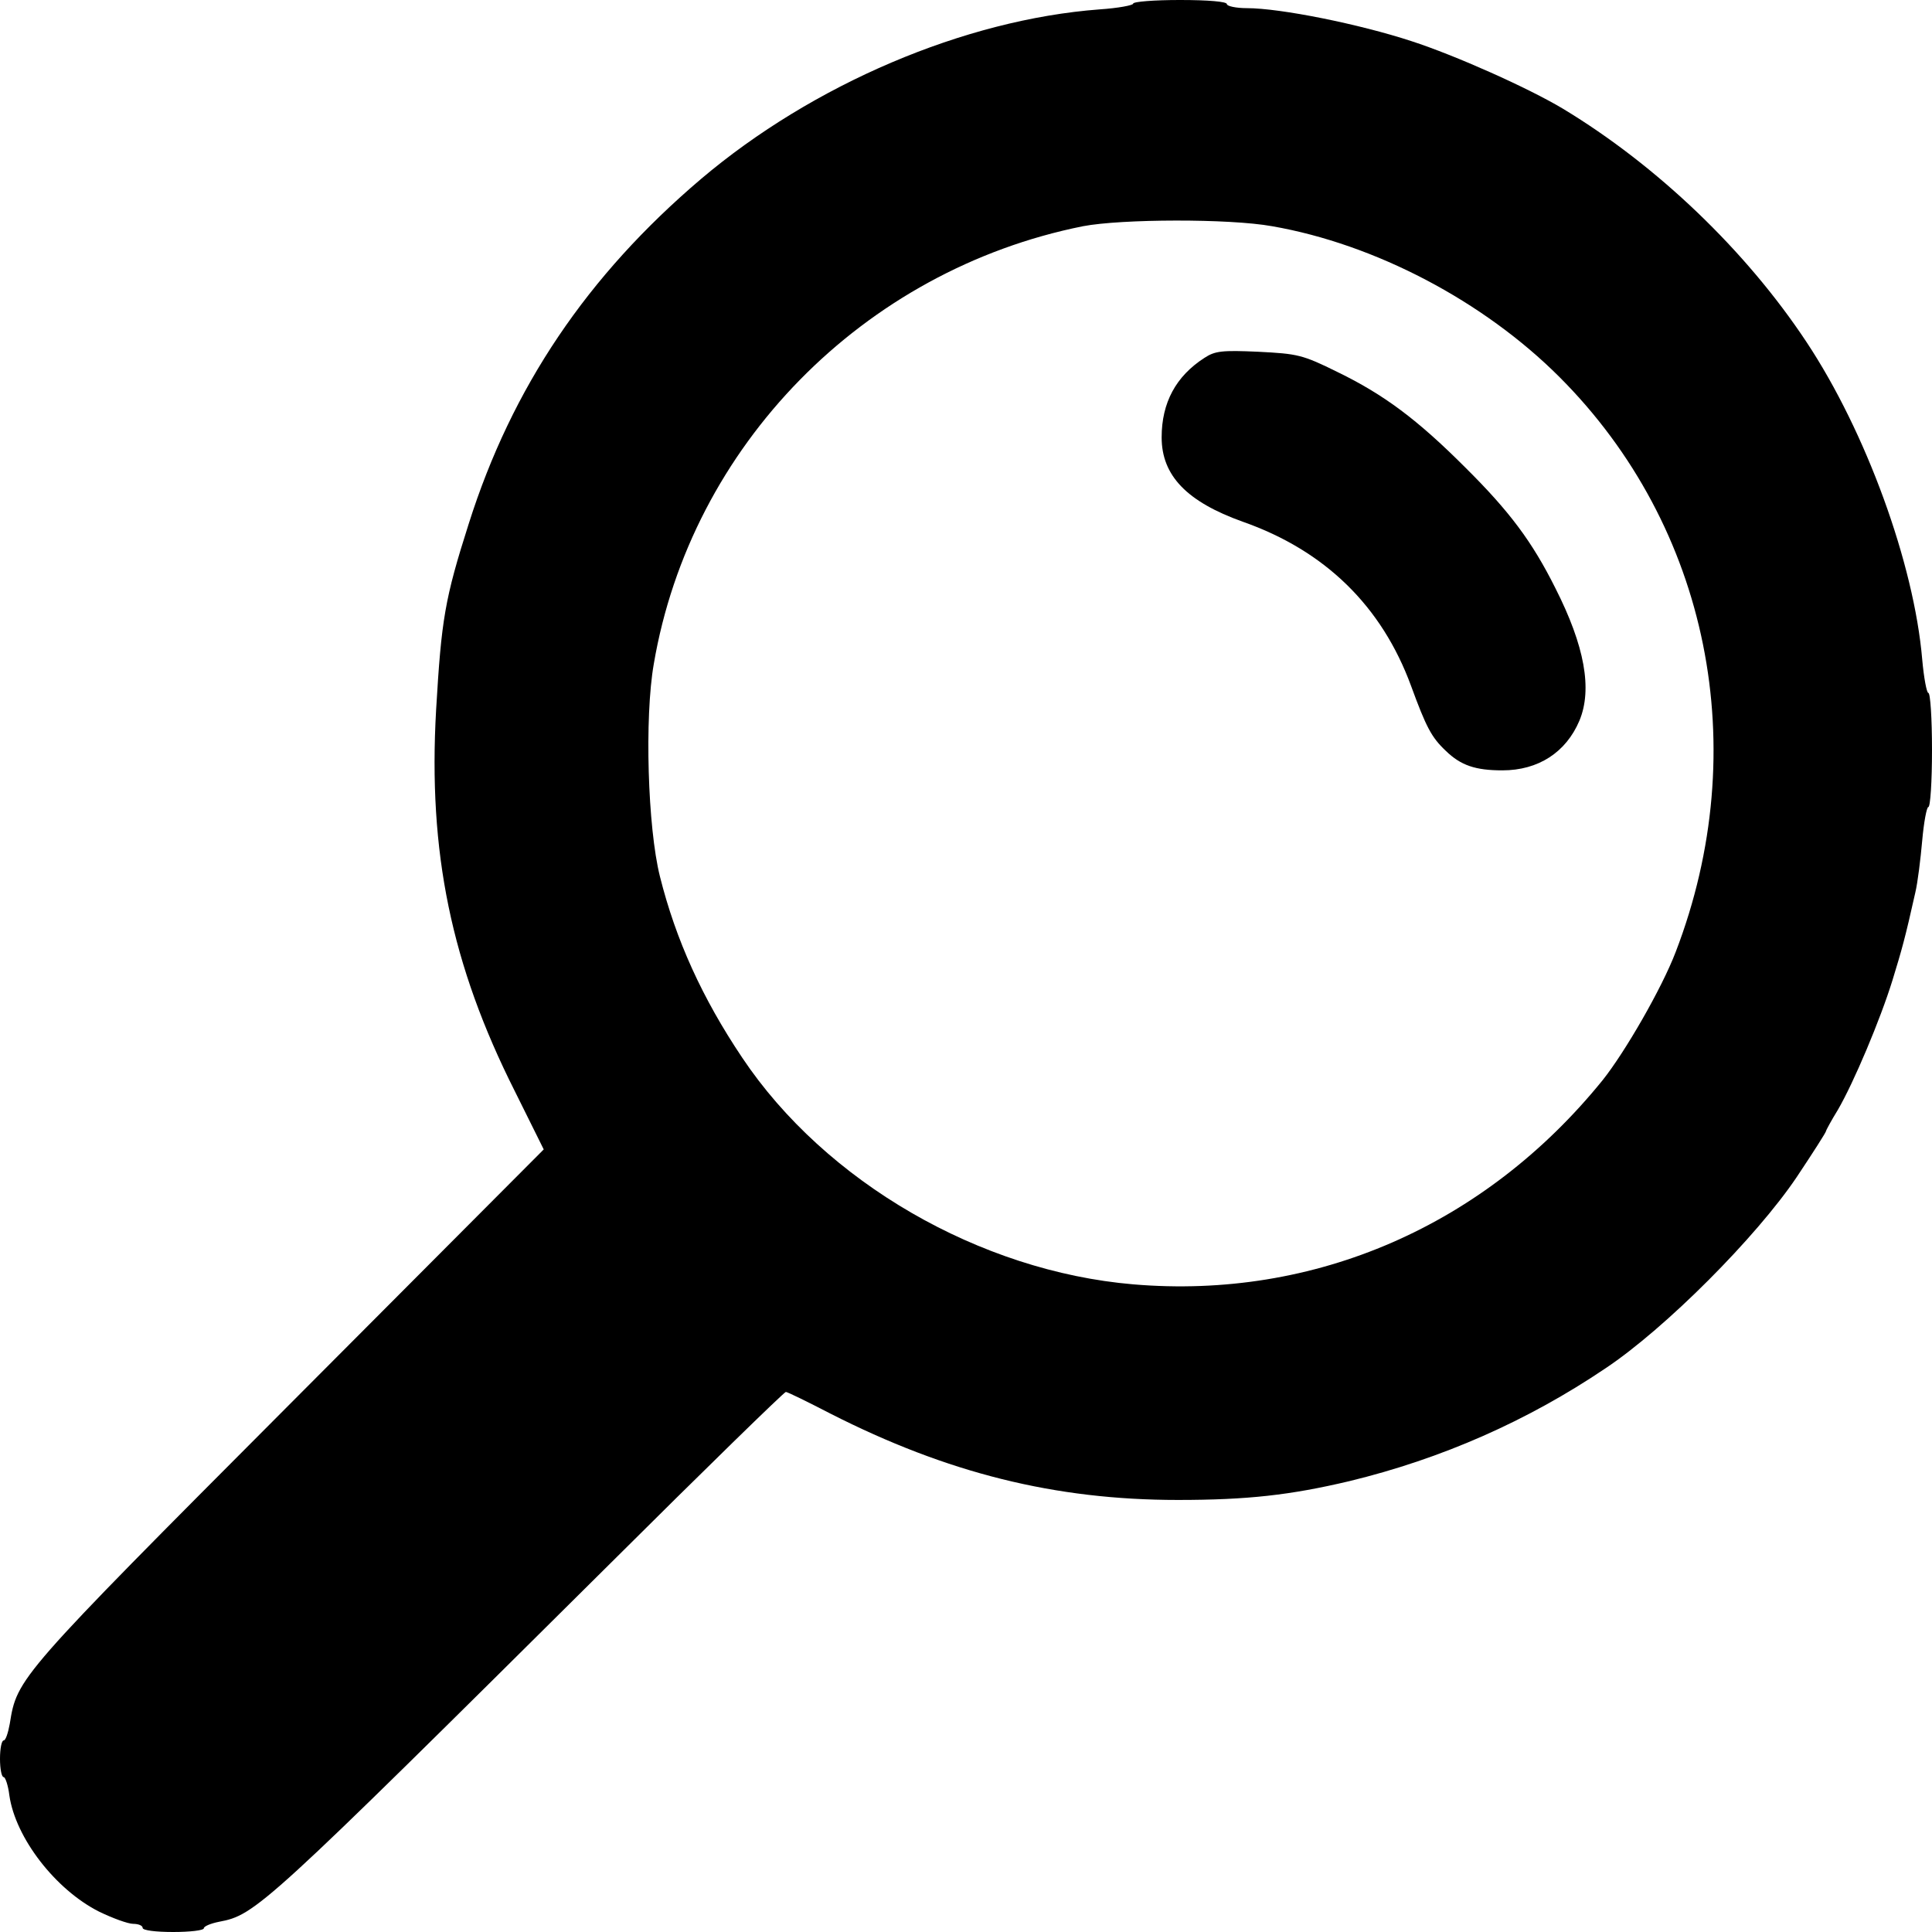 <?xml version="1.0" standalone="no"?>
<!DOCTYPE svg PUBLIC "-//W3C//DTD SVG 20010904//EN"
 "http://www.w3.org/TR/2001/REC-SVG-20010904/DTD/svg10.dtd">
<svg version="1.0" xmlns="http://www.w3.org/2000/svg"
 width="474pt" height="474pt" viewBox="0 0 474 474"
 preserveAspectRatio="xMidYMid meet">
<g transform="translate(0,474) scale(0.1,-0.1)"
fill="#000000" stroke="none">
<path d="M2780 4731 c0 -4 -37 -11 -82 -14 -332 -25 -704 -184 -978 -416 -279
-237 -464 -511 -570 -846 -59 -185 -67 -235 -80 -456 -20 -350 37 -626 193
-936 l71 -143 -625 -627 c-666 -668 -667 -670 -685 -782 -4 -22 -10 -41 -15
-41 -5 0 -9 -20 -9 -45 0 -25 4 -45 9 -45 4 0 11 -20 14 -45 15 -104 113 -231
220 -285 33 -16 71 -30 84 -30 12 0 23 -4 23 -10 0 -6 32 -10 75 -10 41 0 75
4 75 9 0 5 17 12 37 16 90 17 106 31 956 875 235 234 431 425 435 425 4 0 53
-24 109 -53 287 -146 551 -212 853 -212 171 0 276 12 420 46 227 55 438 148
629 277 147 98 370 322 469 469 40 60 72 110 72 113 0 2 13 26 29 52 39 67
104 221 134 318 23 75 31 103 56 215 6 25 13 83 17 128 4 45 11 82 15 82 5 0
9 63 9 140 0 77 -4 140 -9 140 -4 0 -11 37 -15 82 -20 235 -138 559 -284 779
-149 225 -367 433 -597 572 -85 51 -264 131 -372 166 -128 42 -322 81 -404 81
-27 0 -49 5 -49 10 0 6 -45 10 -115 10 -63 0 -115 -4 -115 -9z m341 -546 c253
-44 519 -184 705 -370 367 -367 477 -912 285 -1411 -34 -89 -124 -245 -179
-314 -289 -357 -706 -539 -1152 -501 -376 32 -755 251 -959 556 -98 146 -163
289 -202 445 -30 120 -38 390 -15 521 91 535 514 966 1053 1074 94 18 359 19
464 0z"/>
<path d="M2955 3862 c-70 -45 -105 -110 -105 -195 0 -94 62 -158 199 -207 202
-71 341 -207 413 -403 37 -101 50 -126 85 -159 37 -36 73 -48 139 -48 88 0
156 44 189 122 32 77 13 183 -59 325 -57 114 -112 188 -222 297 -117 117 -199
178 -312 233 -87 43 -98 45 -195 50 -89 4 -106 2 -132 -15z"/>
</g>
</svg>
